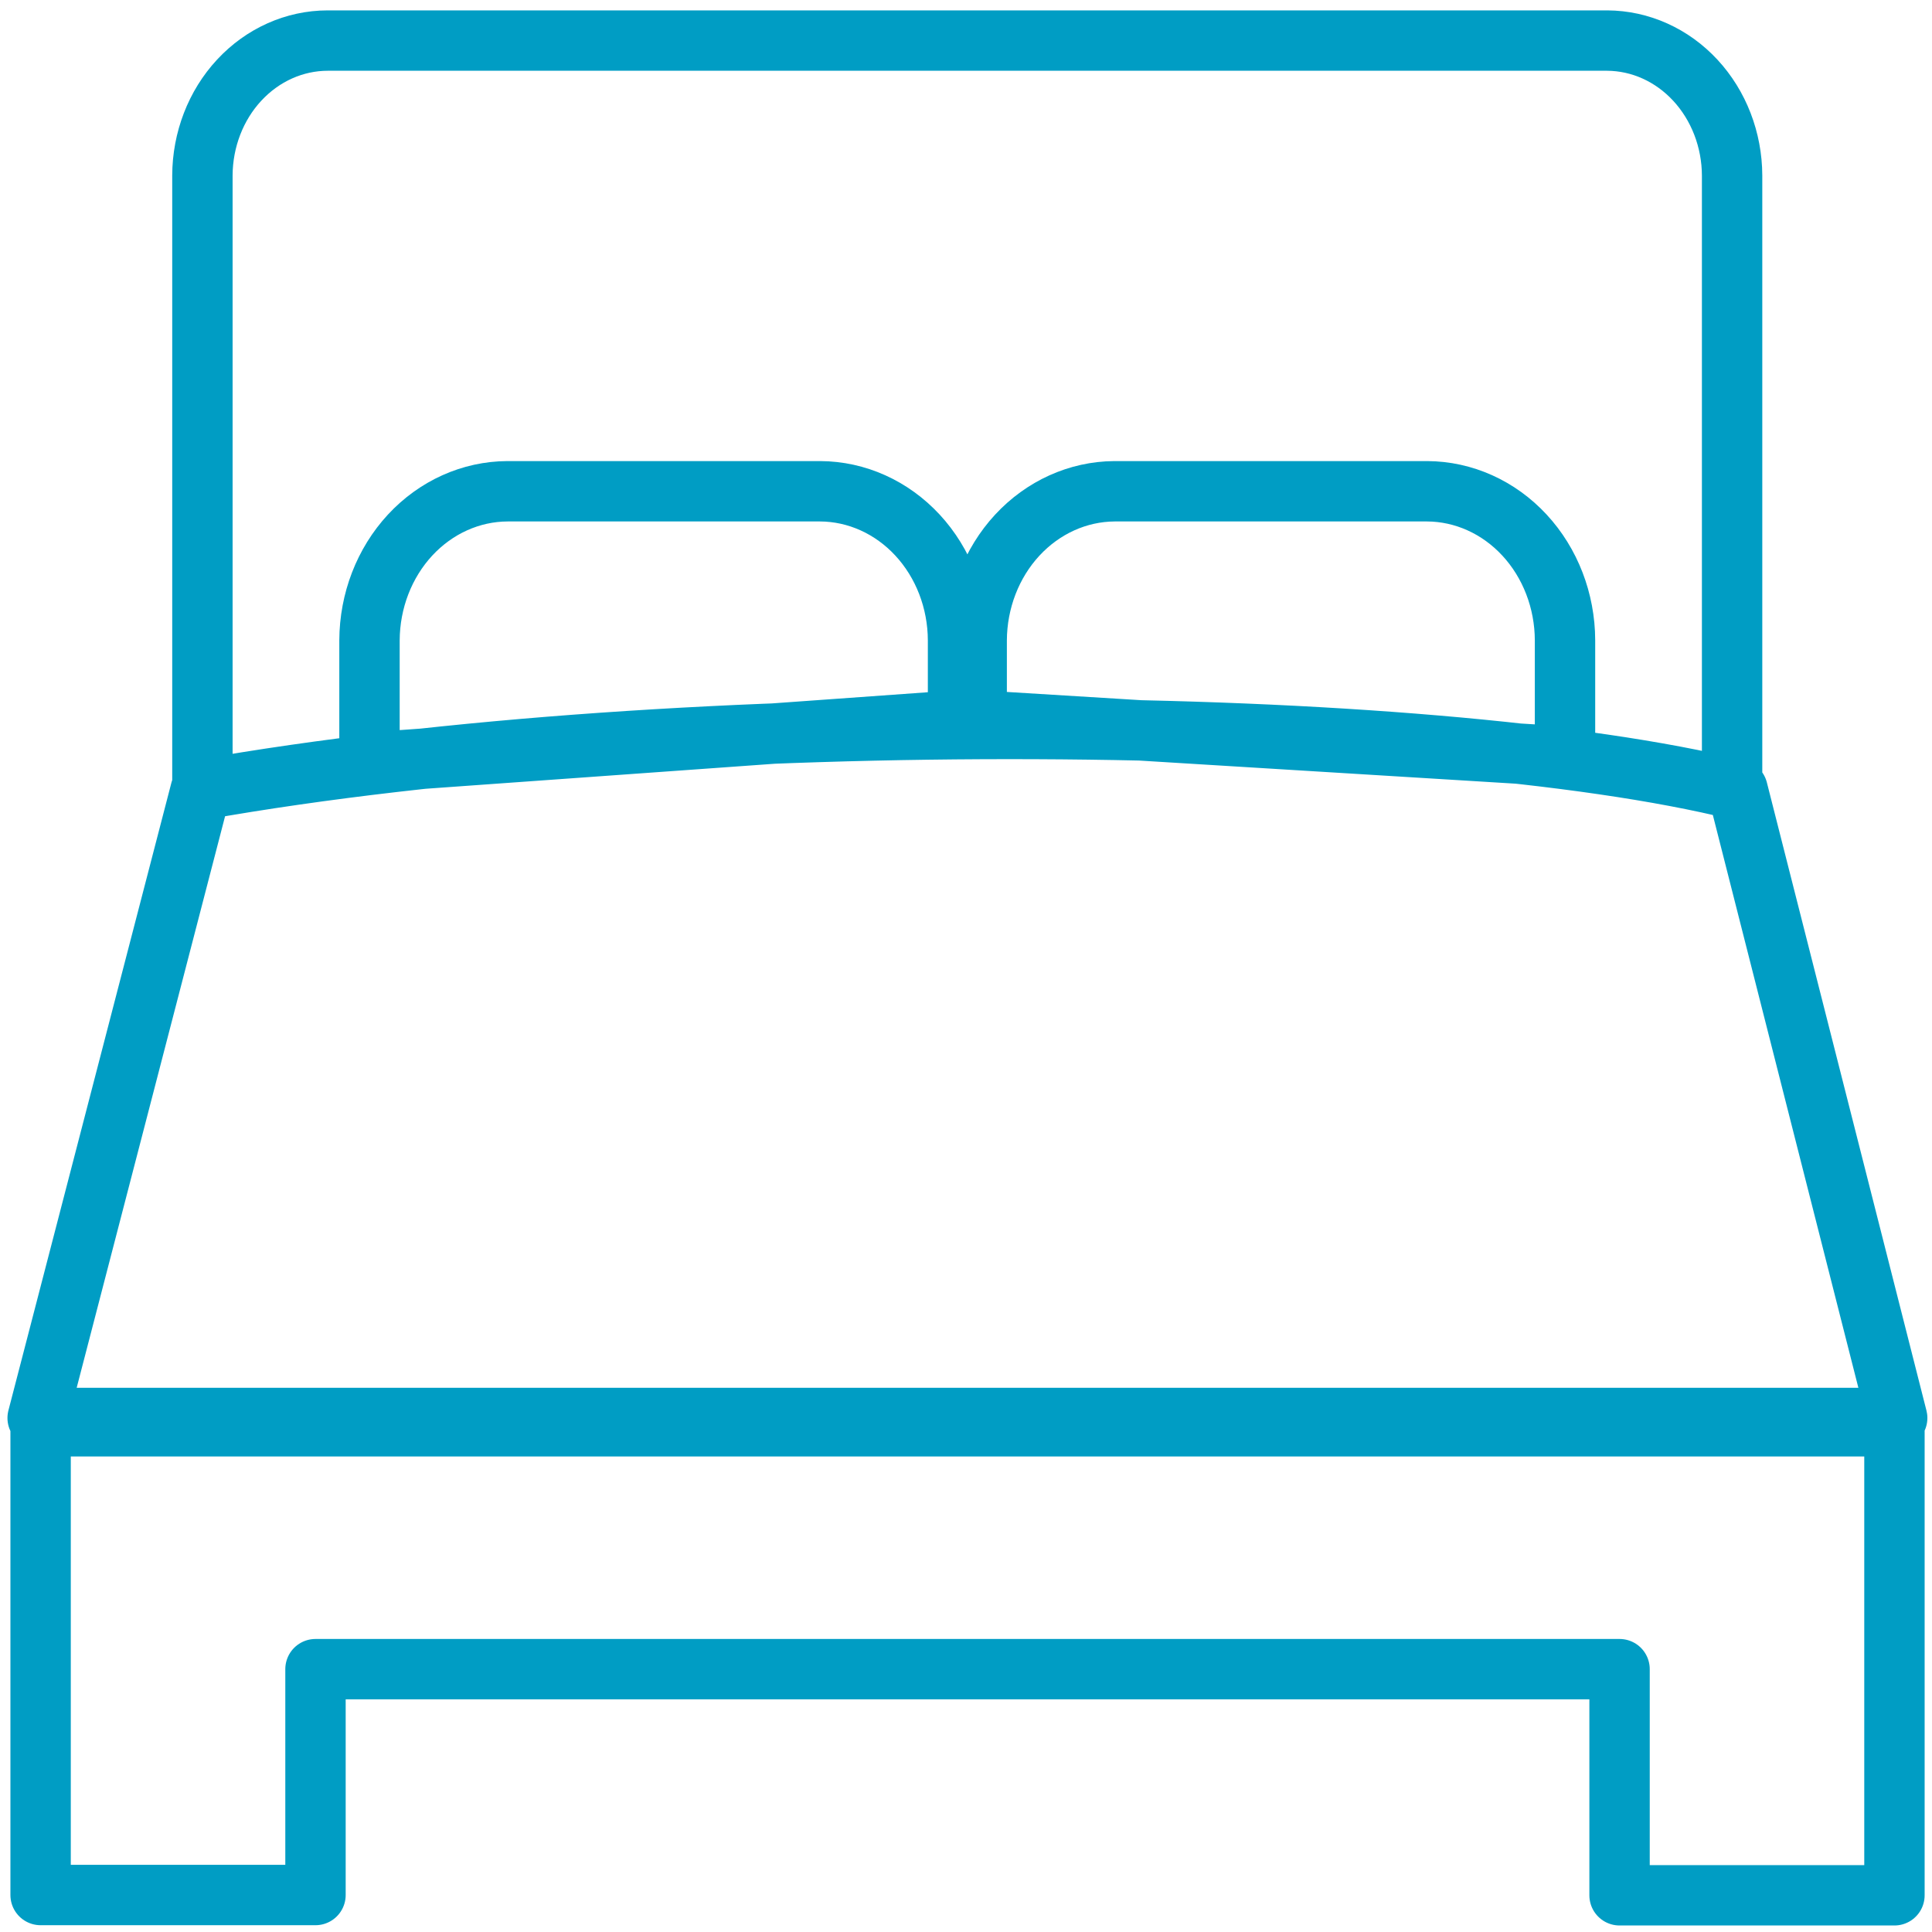 <svg width="64" height="64" viewBox="0 0 64 64" fill="none" xmlns="http://www.w3.org/2000/svg">
<path d="M57.378 26.004V5.815C57.374 4.631 56.936 3.496 56.161 2.659C55.386 1.821 54.336 1.349 53.239 1.344H10.855C9.756 1.345 8.703 1.816 7.925 2.654C7.147 3.491 6.709 4.628 6.705 5.815V26.012M62.756 47.247V62.784H53.65V55.293H10.451V62.775H1.345V47.247H62.756ZM51.843 25.059V21.21C51.839 19.902 51.356 18.649 50.5 17.725C49.644 16.8 48.484 16.279 47.274 16.274H36.918C35.709 16.282 34.552 16.805 33.697 17.729C32.843 18.653 32.36 19.904 32.354 21.21V23.862L51.843 25.059ZM31.736 23.862V21.21C31.732 19.902 31.249 18.65 30.393 17.725C29.537 16.801 28.378 16.279 27.167 16.274H16.811C15.601 16.279 14.441 16.801 13.585 17.725C12.729 18.65 12.246 19.902 12.24 21.21V25.26L31.736 23.862ZM6.65 26.164C22.687 23.32 47.376 23.636 57.56 26.164L62.847 46.973H1.247L6.65 26.164Z" stroke="#009DC4" stroke-width="2" stroke-linecap="round" stroke-linejoin="round"/>
</svg>
